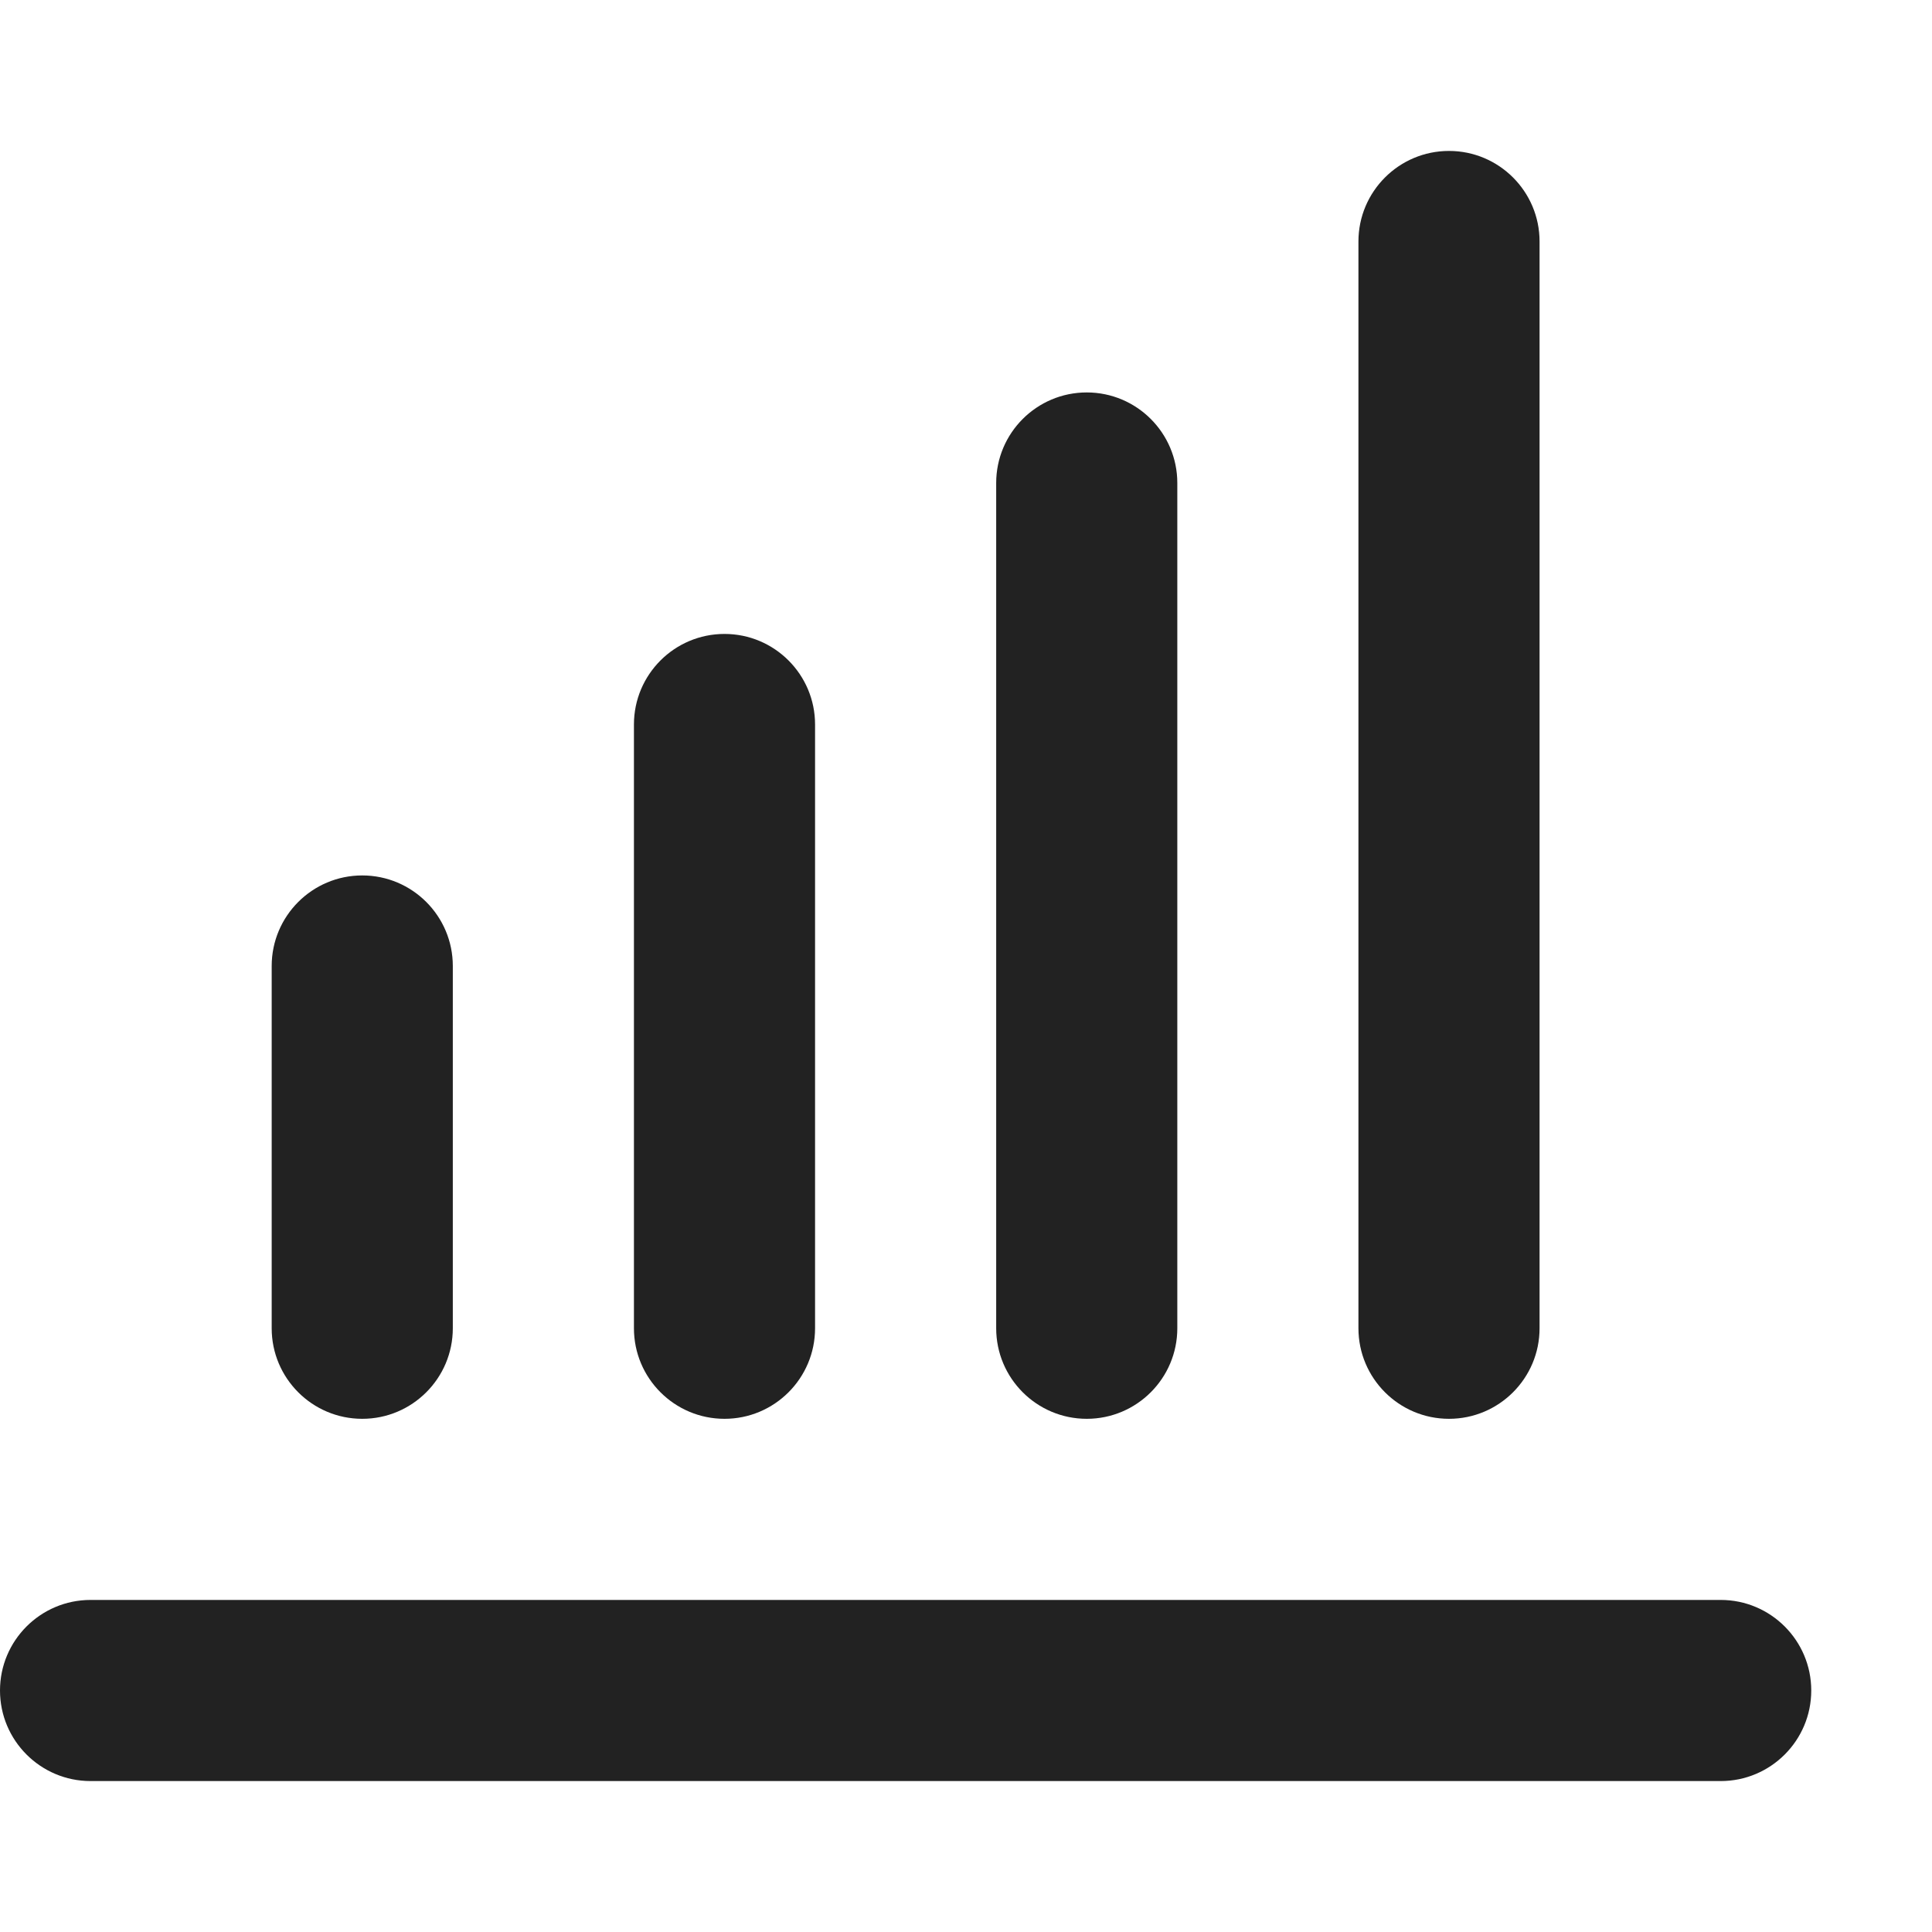 <svg width="16" height="16" viewBox="0 0 16 16" fill="none" xmlns="http://www.w3.org/2000/svg">
<path d="M12 1.25C12.414 1.25 12.75 1.586 12.75 2V11C12.75 11.414 12.414 11.75 12 11.75C11.586 11.75 11.25 11.414 11.25 11V2C11.25 1.586 11.586 1.25 12 1.25Z" fill="#222222"/>
<path d="M9.75 4C9.75 3.586 9.414 3.25 9 3.25C8.586 3.25 8.25 3.586 8.25 4V11C8.25 11.414 8.586 11.75 9 11.75C9.414 11.75 9.75 11.414 9.75 11V4Z" fill="#222222"/>
<path d="M6 5.25C6.414 5.25 6.75 5.586 6.75 6V11C6.75 11.414 6.414 11.75 6 11.75C5.586 11.75 5.25 11.414 5.25 11V6C5.25 5.586 5.586 5.25 6 5.25Z" fill="#222222"/>
<path d="M3 7.25C3.414 7.25 3.75 7.586 3.75 8V11C3.75 11.414 3.414 11.75 3 11.75C2.586 11.75 2.25 11.414 2.25 11V8C2.25 7.586 2.586 7.25 3 7.25Z" fill="#222222"/>
<path d="M0.75 13.25C0.336 13.25 0 13.586 0 14C0 14.414 0.336 14.75 0.75 14.75H14.25C14.664 14.75 15 14.414 15 14C15 13.586 14.664 13.25 14.25 13.25H0.75Z" fill="#222222"/>
</svg>
